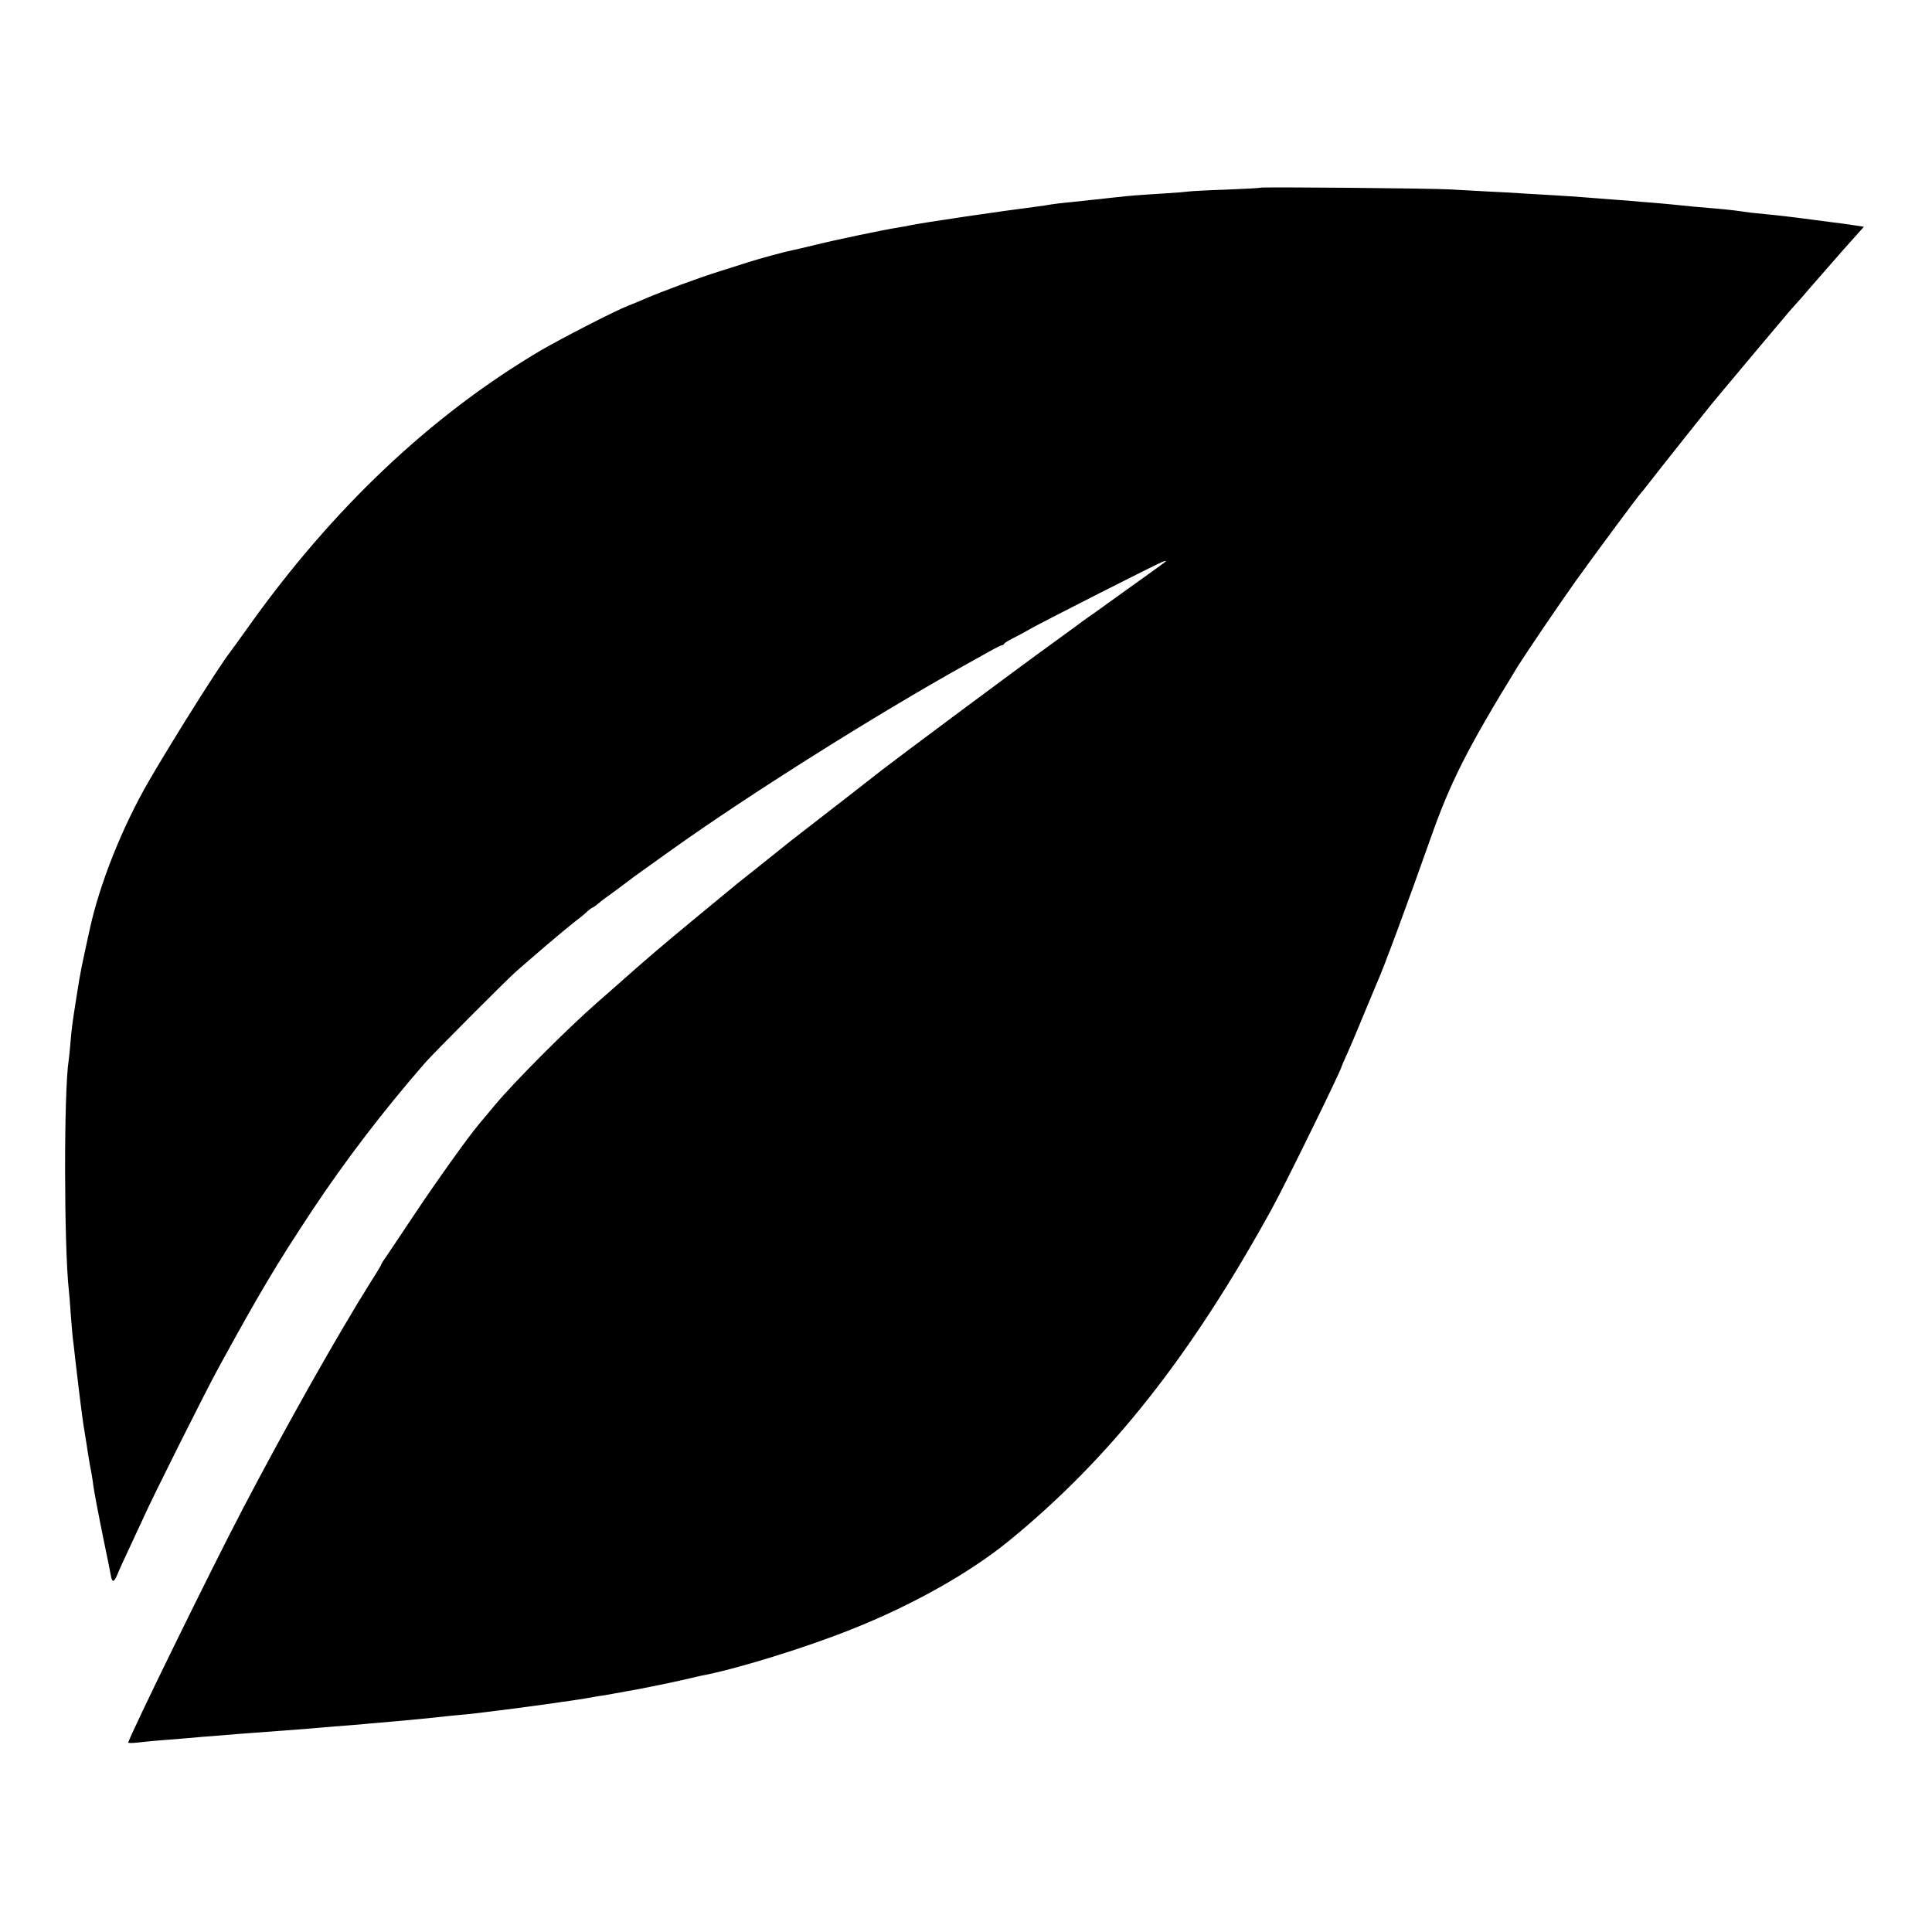 <svg version="1" xmlns="http://www.w3.org/2000/svg" width="1365.333" height="1365.333" viewBox="0 0 1024 1024"><path d="M667.8 99.5c-.2.2-8.2.6-17.8 1-9.6.3-18.6.8-20 1-1.4.2-7 .7-12.5 1-14.5.9-18.2 1.2-25.5 2-3.6.4-7.6.8-9 1-1.4.1-5.6.6-9.5 1-3.8.4-8.1.9-9.5 1-1.4.1-4.3.5-6.5.8-2.2.4-5.8.9-8 1.2-19.7 2.5-60.4 8.5-67.5 10-1.4.3-4.1.8-6 1.1-7.3 1.1-33.9 6.7-43.5 9.1-5.5 1.3-11.1 2.7-12.4 2.9-4.1.8-17.3 4.4-23.6 6.4-3.3 1.1-9.8 3.1-14.5 4.6-11.3 3.5-31.3 10.9-40.5 14.9-2.7 1.2-6.6 2.8-8.5 3.5-7 2.7-35.7 17.5-46.5 23.8C228.2 220.3 176 269.7 131.1 333c-4.5 6.3-8.8 12.2-9.4 13-5.3 6.7-30.3 46.4-42.7 67.8-14.2 24.5-26.2 54.6-31.5 79-4.8 22.2-4.4 19.6-6.9 35.2-2.3 14.6-2.5 16-3.2 24-.3 4.1-.8 8.6-1 10-2.6 16.3-2.5 98.7.1 122 .2 1.9.7 7.5 1 12.5.4 4.9.8 10.3 1 12 .2 1.6.9 7 1.4 12 1.5 12.7 2.3 19.6 2.7 22.5.2 1.4.6 4.5.9 7 .3 2.5 1 7 1.5 10s1.2 7.3 1.5 9.5c.8 4.9 1.1 7 2 11.5.3 1.9.8 4.6.9 6 .6 4.2 2.6 14.8 5.7 30 1.7 8 3.3 16 3.6 17.8.7 4.2 1.7 4.1 3.6-.5.8-2.1 3.8-8.5 6.5-14.3 2.7-5.8 5.9-12.8 7.2-15.5 4.6-10.4 33.2-67.5 39.8-79.5 21.9-40 30.7-54.8 49.9-83.8 17.2-25.9 37.4-52.4 59.8-78.1 4.3-4.9 44.3-45.1 48.5-48.6 1.9-1.7 8.6-7.4 14.8-12.8 6.2-5.3 13-10.9 15-12.5 2-1.5 5.1-3.9 6.7-5.4 1.7-1.6 3.3-2.8 3.6-2.8.3 0 1.6-.9 2.9-2 1.2-1.1 4.9-3.9 8.2-6.2 3.3-2.4 6.7-5 7.8-5.8 1-.8 4.2-3.2 7.2-5.3 2.9-2.1 9.7-6.9 15.1-10.8 41.7-29.8 109.1-72.2 156.7-98.7 2.5-1.4 7.6-4.2 11.3-6.3 3.8-2.2 7.3-3.9 7.7-3.9.5 0 1-.3 1.2-.8.2-.4 2.1-1.6 4.3-2.7 2.2-1.1 6.7-3.5 10-5.4 6.7-3.8 67-34.4 69.8-35.4.9-.3 1.7-.5 1.7-.3s-5 3.9-11.1 8.2c-6.1 4.4-15 10.7-19.8 14.2-4.7 3.4-9.7 7-11.1 7.9-1.4 1-4.1 2.9-6 4.4-1.9 1.4-7.5 5.5-12.5 9.1-18.6 13.4-83.5 61.8-89.5 66.5-1.2 1-26.8 20.9-48.5 37.7-2.2 1.7-4.9 3.9-6 4.8-1.1.9-6.7 5.4-12.5 10s-11.4 9-12.5 10c-1.1.9-10.3 8.5-20.5 16.9-17.3 14.3-25.5 21.3-42.4 36.3-3.8 3.3-7.8 6.9-9 7.9-16.1 14.1-43.9 42-54.1 54.2-3.7 4.4-7.6 9.1-8.7 10.4-5.9 7-23 31-34.7 48.6-7.3 11-14.2 21.2-15.2 22.7-1.1 1.5-1.9 2.9-1.9 3.2 0 .2-2.6 4.6-5.9 9.7-17.4 27.8-44.7 76.2-67.3 119.4C112.4 830.7 68 921.4 68 923.6c0 .3 2.1.3 4.8 0 2.6-.3 7.6-.8 11.2-1.1 3.6-.3 9.2-.7 12.5-1 3.3-.3 8.5-.7 11.5-1 3-.2 8.2-.6 11.5-.9 3.3-.3 9.6-.8 14-1.1 19.9-1.5 31.1-2.3 38.5-3 2.5-.2 8.1-.7 12.5-1 4.4-.3 9.6-.8 11.5-1 1.9-.2 7.1-.6 11.5-1s9.4-.8 11-1c3.6-.3 16-1.6 19.5-2 1.4-.1 5.7-.6 9.5-.9 3.9-.4 8.1-.9 9.5-1.1 1.4-.2 5-.6 8-1s6.6-.8 8-1c1.4-.2 6.3-.9 11-1.5s9.6-1.3 10.9-1.5c1.3-.2 4.5-.7 7-1 2.5-.4 6.9-1 9.6-1.5 2.8-.5 6.6-1.2 8.5-1.4 1.9-.3 4.5-.8 5.6-1 1.2-.2 3.7-.7 5.5-1 5.7-.9 23-4.4 30.4-6.1 3.9-.9 8.1-1.9 9.5-2.2 18.1-3.3 55.3-14.7 80.5-24.8 32-12.7 62.2-29.7 83-46.6 53.7-43.8 96.5-97.8 139.7-176.4 6.6-11.9 36.8-73.6 36.8-75 0-.2 1.3-3.3 2.9-6.7 2.4-5.3 7.4-17.4 13.8-32.8.8-1.9 1.8-4.4 2.3-5.5 3.2-6.9 16.7-43.5 28-75.5 10.6-30.2 19.5-47.9 46.5-91.9 4.2-6.7 22.2-33.3 31-45.6 10.1-14.1 33.3-45.4 34.5-46.5.3-.3 2.1-2.5 4-5 4.7-6.1 34.3-43.4 35-44 .3-.3 2.5-3 5-6s10.6-12.7 18-21.5 14.4-17.1 15.5-18.4c1.1-1.3 3.1-3.6 4.5-5.1 1.4-1.5 4.8-5.4 7.5-8.6 2.8-3.2 10.3-11.8 16.7-19.1l11.7-13.1-5.2-.8c-2.9-.4-5.6-.8-6.2-.9-1.6-.2-12.7-1.6-16.2-2.1-8.3-1.1-10.1-1.3-14.3-1.8-2.5-.3-7.2-.8-10.5-1.1-5.4-.5-8.2-.8-16.5-2-1.4-.2-5.9-.6-10-1-8-.6-15-1.3-21.5-2-2.2-.2-7.1-.7-11-1-3.8-.3-9.2-.7-12-1-2.7-.2-8.6-.7-13-1-4.4-.3-10.2-.8-13-1-2.7-.2-9.5-.7-15-1-5.5-.3-13.1-.8-17-1-3.8-.3-11.9-.7-18-1-6-.3-15-.8-20-1.1-10.1-.6-100.2-1.4-100.7-.9z"/></svg>